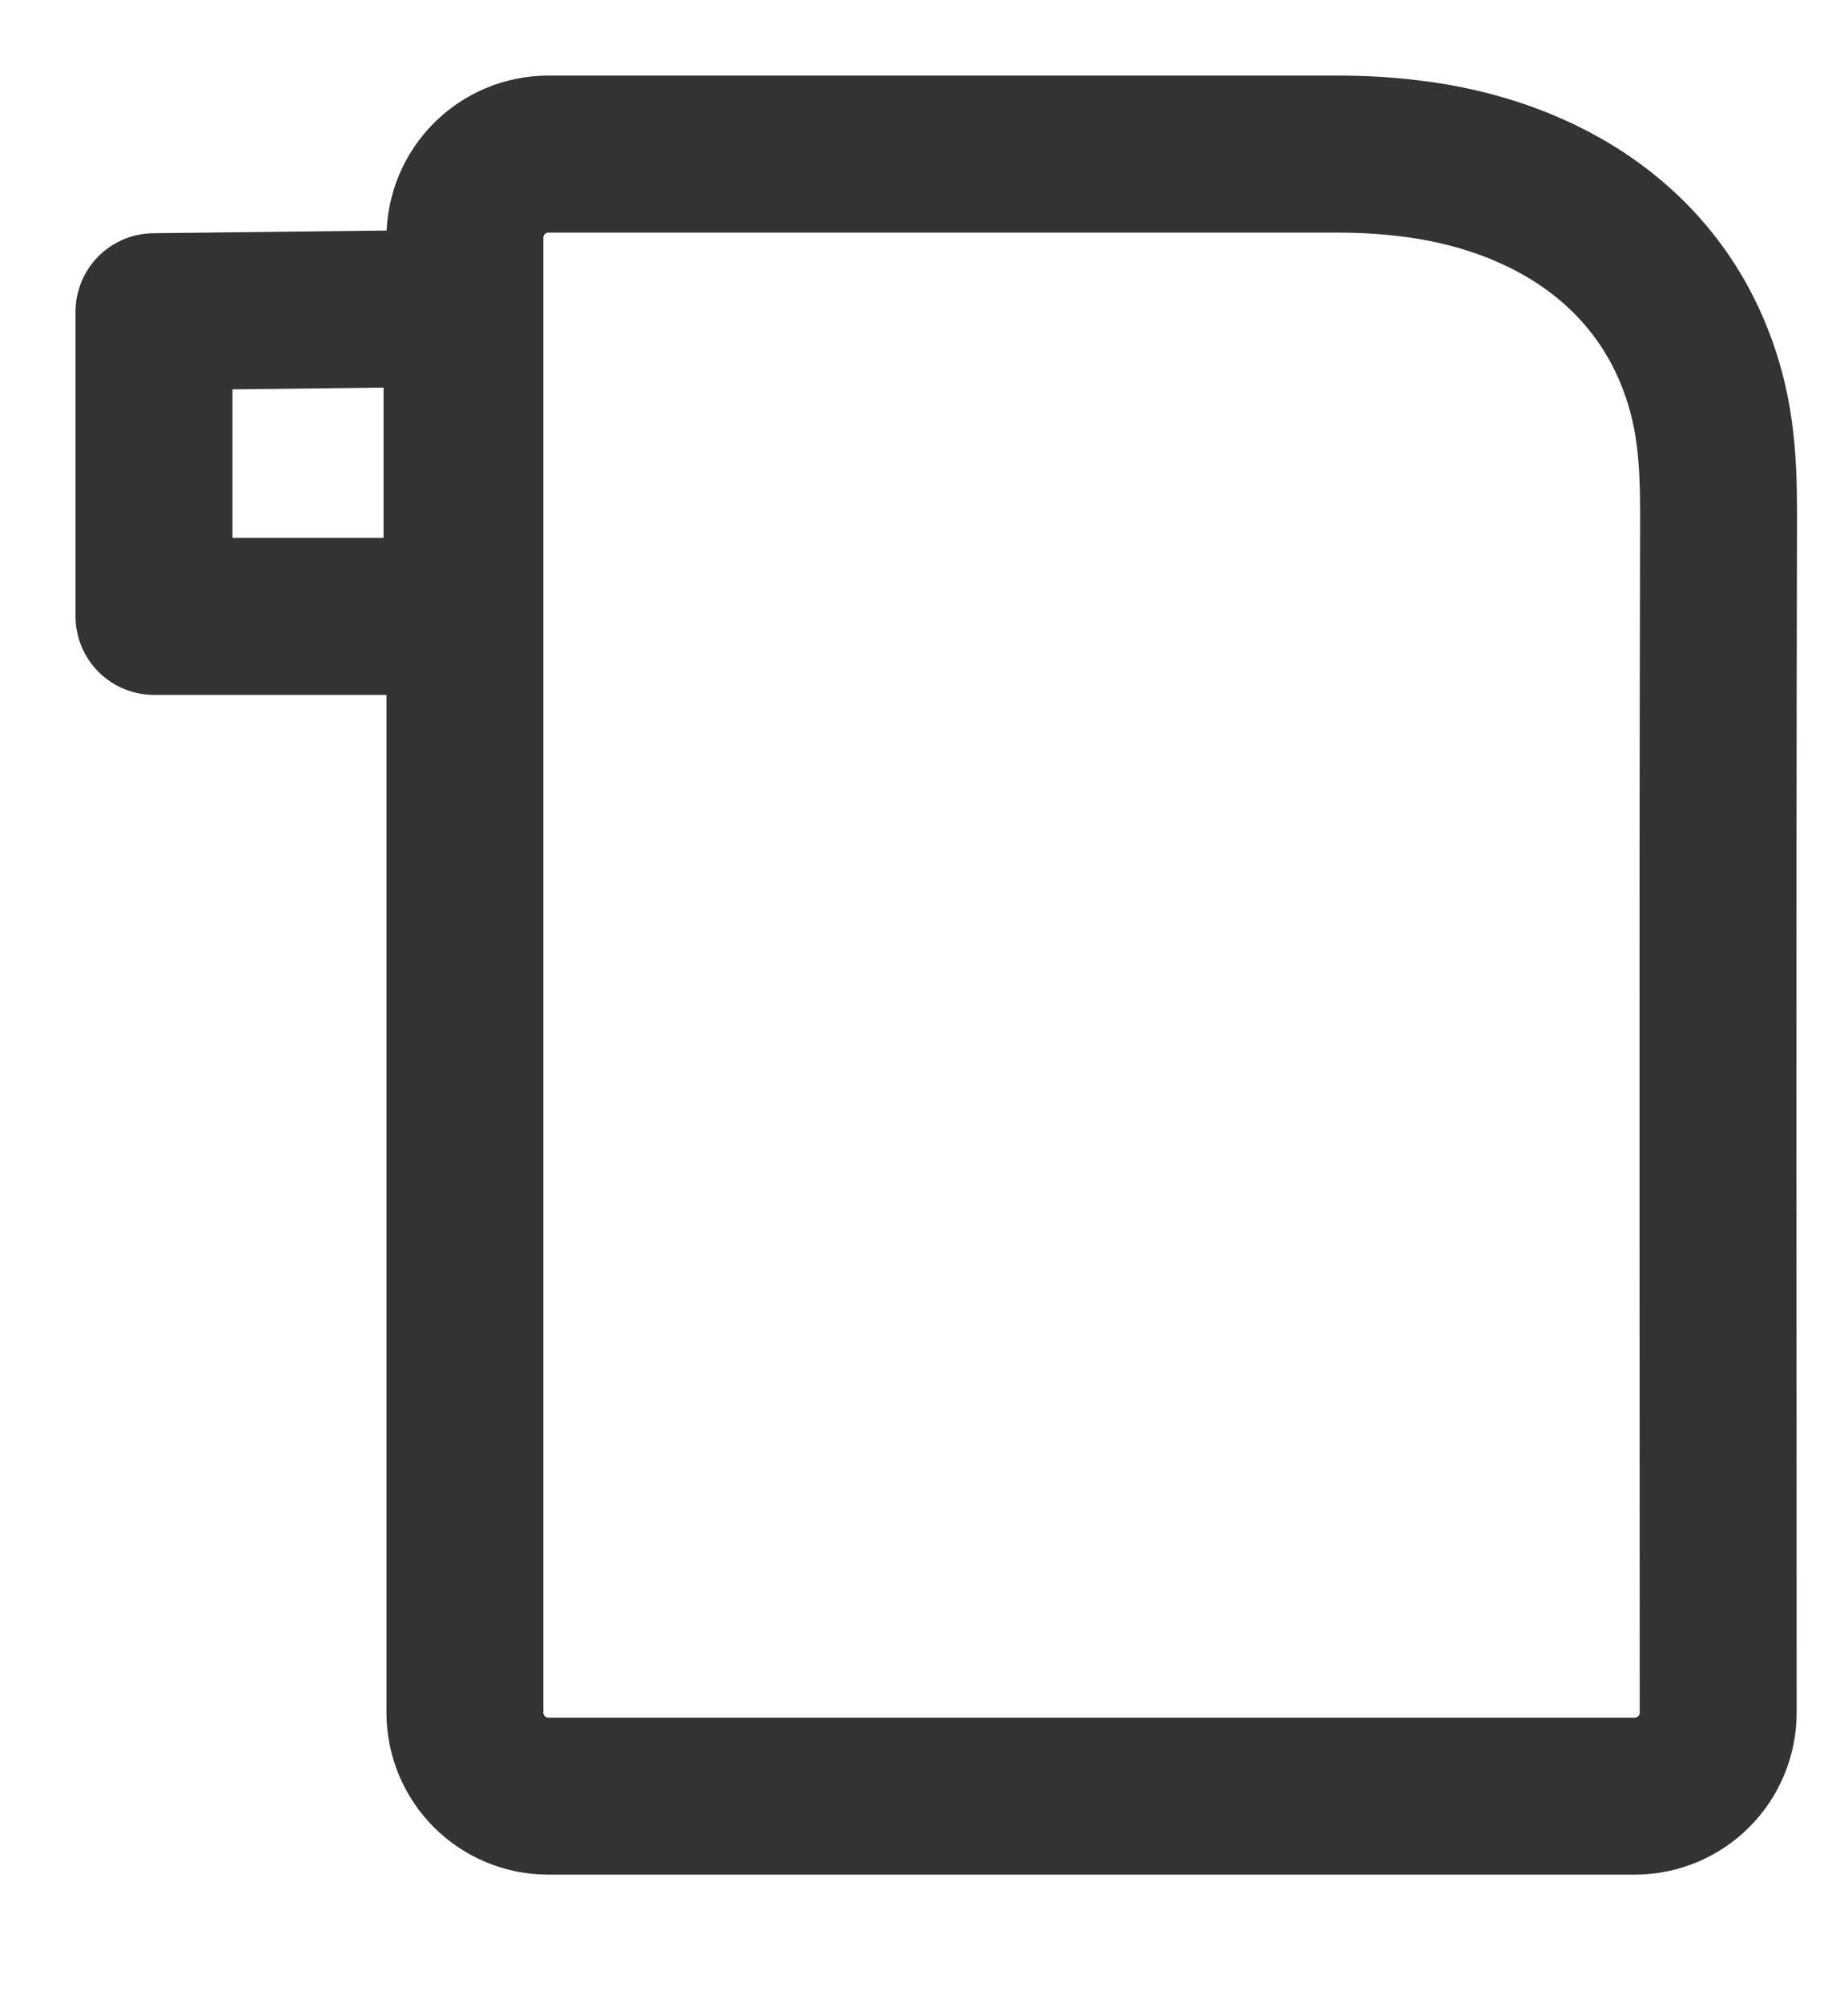 <svg width="12" height="13" viewBox="0 0 12 13" fill="none" xmlns="http://www.w3.org/2000/svg">
<path d="M3.562 11.656H10.613C10.915 11.656 11.157 11.414 11.157 11.113C11.157 8.604 11.153 6.094 11.159 3.585C11.159 3.231 11.172 2.89 11.079 2.545C10.829 1.615 10.033 1.128 9.139 1.026C8.984 1.007 8.829 1 8.674 1H3.562C3.261 1 3.019 1.243 3.019 1.544V11.113C3.019 11.414 3.261 11.656 3.562 11.656Z" stroke="#333333" stroke-width="1.019" stroke-linecap="round" stroke-linejoin="round"/>
<path d="M1 2.023V4H3V2L1 2.023Z" stroke="#333333" stroke-width="1.019" stroke-linecap="round" stroke-linejoin="round"/>
</svg>
